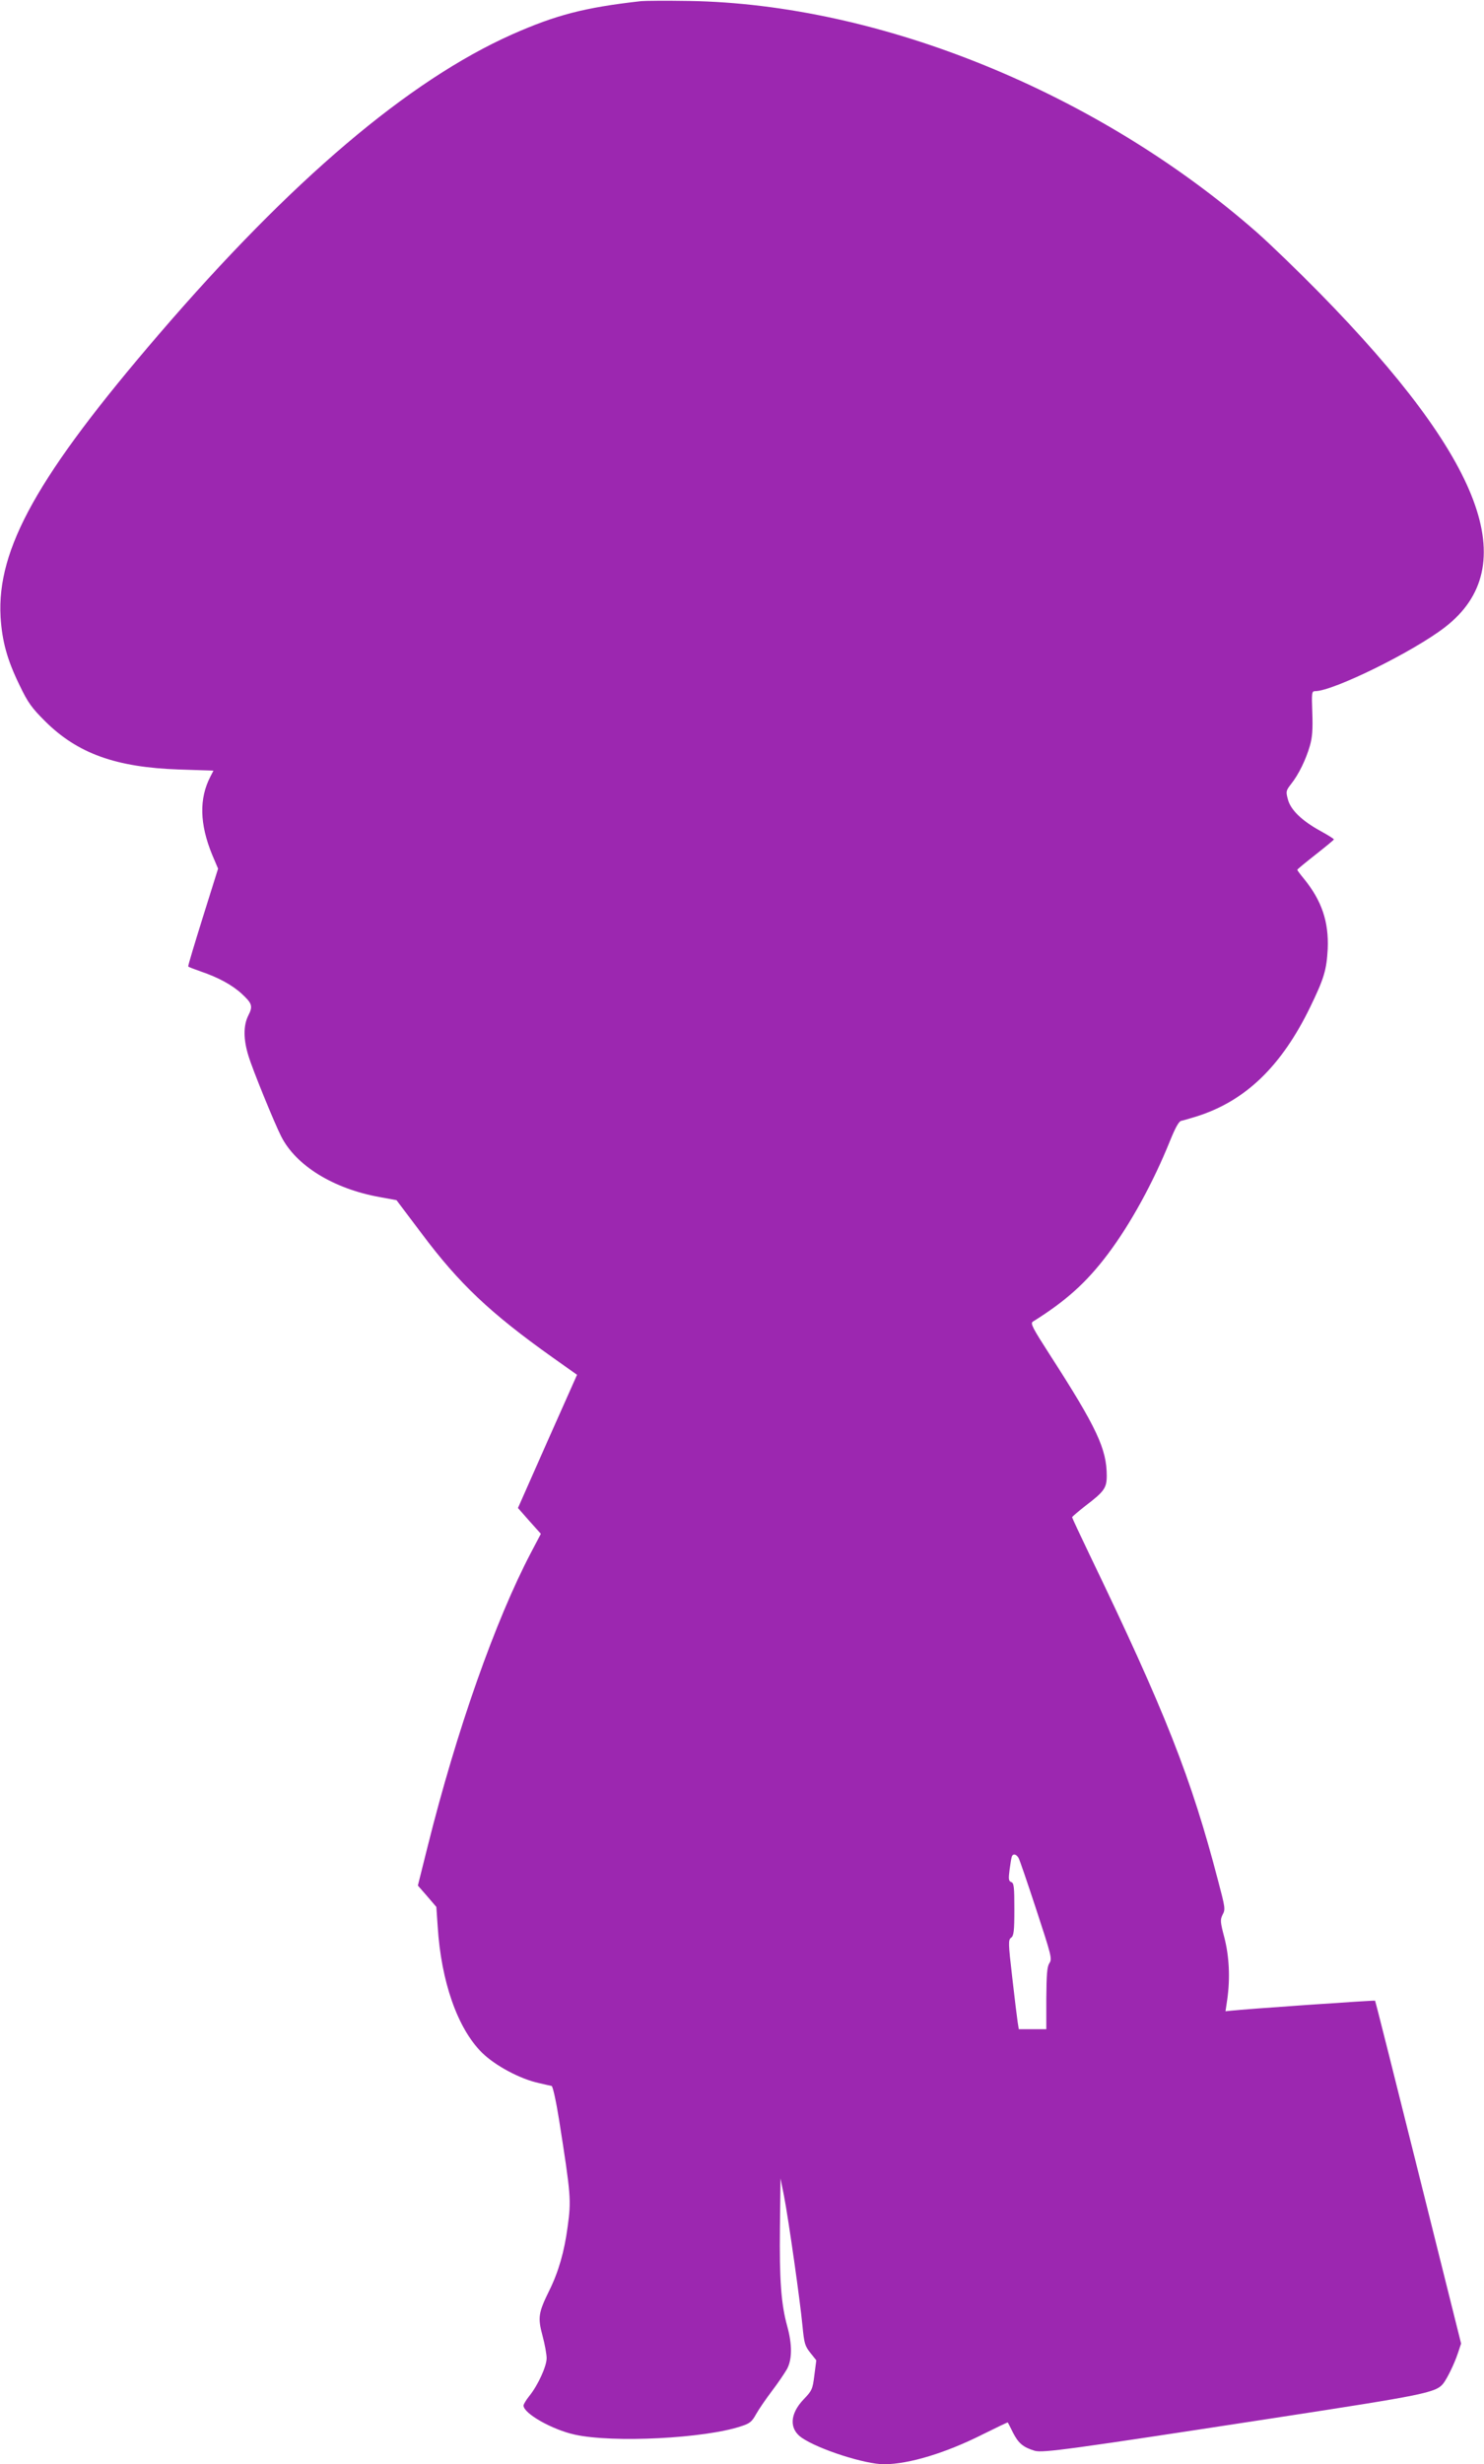 <?xml version="1.0" standalone="no"?>
<!DOCTYPE svg PUBLIC "-//W3C//DTD SVG 20010904//EN"
 "http://www.w3.org/TR/2001/REC-SVG-20010904/DTD/svg10.dtd">
<svg version="1.0" xmlns="http://www.w3.org/2000/svg"
 width="771pt" height="1280pt" viewBox="0 0 771 1280"
 preserveAspectRatio="xMidYMid meet">
<g transform="translate(0,1280) scale(0.1,-0.1)"
fill="#9c27b0" stroke="none">
<path d="M3330 12794 c-294 -33 -442 -72 -670 -173 -538 -240 -1147 -757
-1835 -1558 -629 -732 -842 -1113 -822 -1468 8 -126 34 -222 99 -355 43 -90
63 -117 132 -186 169 -168 368 -240 698 -251 l177 -6 -16 -31 c-59 -114 -56
-246 9 -405 l31 -73 -79 -252 c-43 -138 -78 -253 -76 -256 1 -3 31 -14 65 -26
91 -31 163 -70 213 -116 54 -50 59 -64 34 -113 -26 -51 -26 -124 1 -210 21
-70 134 -347 170 -418 77 -152 272 -272 512 -315 l87 -16 132 -175 c193 -258
354 -411 679 -642 l127 -90 -154 -346 -153 -346 59 -67 60 -67 -51 -97 c-185
-352 -387 -924 -538 -1530 l-50 -200 48 -55 48 -56 7 -102 c18 -286 103 -529
230 -655 68 -67 198 -137 296 -158 30 -7 60 -14 66 -15 6 -2 23 -78 38 -172
63 -400 64 -420 45 -560 -17 -128 -47 -233 -95 -330 -57 -116 -61 -140 -35
-237 12 -44 21 -96 21 -115 0 -42 -45 -140 -89 -195 -17 -21 -31 -44 -31 -51
0 -41 148 -125 266 -151 198 -44 677 -20 866 44 44 14 55 24 76 62 14 25 51
79 82 120 32 42 67 94 79 115 27 51 27 127 1 222 -32 115 -41 242 -38 513 l3
255 18 -90 c24 -124 84 -547 96 -674 9 -94 13 -107 41 -142 l31 -39 -10 -77
c-9 -74 -13 -81 -55 -125 -73 -76 -77 -154 -11 -200 89 -61 329 -138 429 -138
129 1 319 58 515 157 69 34 126 62 127 60 1 -1 13 -25 27 -53 28 -55 53 -76
113 -94 41 -12 187 8 1249 171 776 119 835 131 873 178 21 27 58 103 76 157
l17 51 -222 889 c-122 489 -223 890 -225 892 -2 3 -680 -44 -748 -52 l-29 -3
9 61 c16 112 10 225 -15 322 -22 83 -22 92 -9 119 15 27 13 38 -23 174 -140
537 -274 877 -668 1695 -50 104 -91 192 -91 195 0 3 32 30 70 60 96 73 110 92
110 155 0 140 -52 251 -297 631 -88 137 -101 161 -87 170 173 108 279 204 389
350 119 158 237 374 324 590 28 69 46 101 58 103 10 2 47 13 83 24 251 80 437
260 585 563 74 152 87 196 93 306 6 141 -31 251 -124 365 -19 23 -34 43 -34
46 0 3 43 38 95 79 52 41 95 76 95 79 0 3 -32 23 -72 45 -96 53 -153 109 -167
163 -11 41 -10 45 17 80 39 49 76 125 97 197 13 45 16 84 13 172 -4 106 -3
113 15 113 93 0 510 205 674 332 408 315 201 868 -652 1737 -110 112 -256 253
-325 314 -825 724 -1957 1186 -2950 1202 -118 2 -231 1 -250 -1z m1962 -9645
c5 -8 46 -128 92 -268 79 -241 83 -256 68 -278 -12 -19 -15 -57 -16 -184 l0
-159 -72 0 -71 0 -6 38 c-3 20 -16 124 -28 231 -21 180 -21 195 -6 206 14 10
17 33 17 148 0 115 -2 136 -16 141 -14 5 -15 16 -9 63 4 31 9 62 12 70 6 16
23 13 35 -8z"/>
</g>
</svg>

